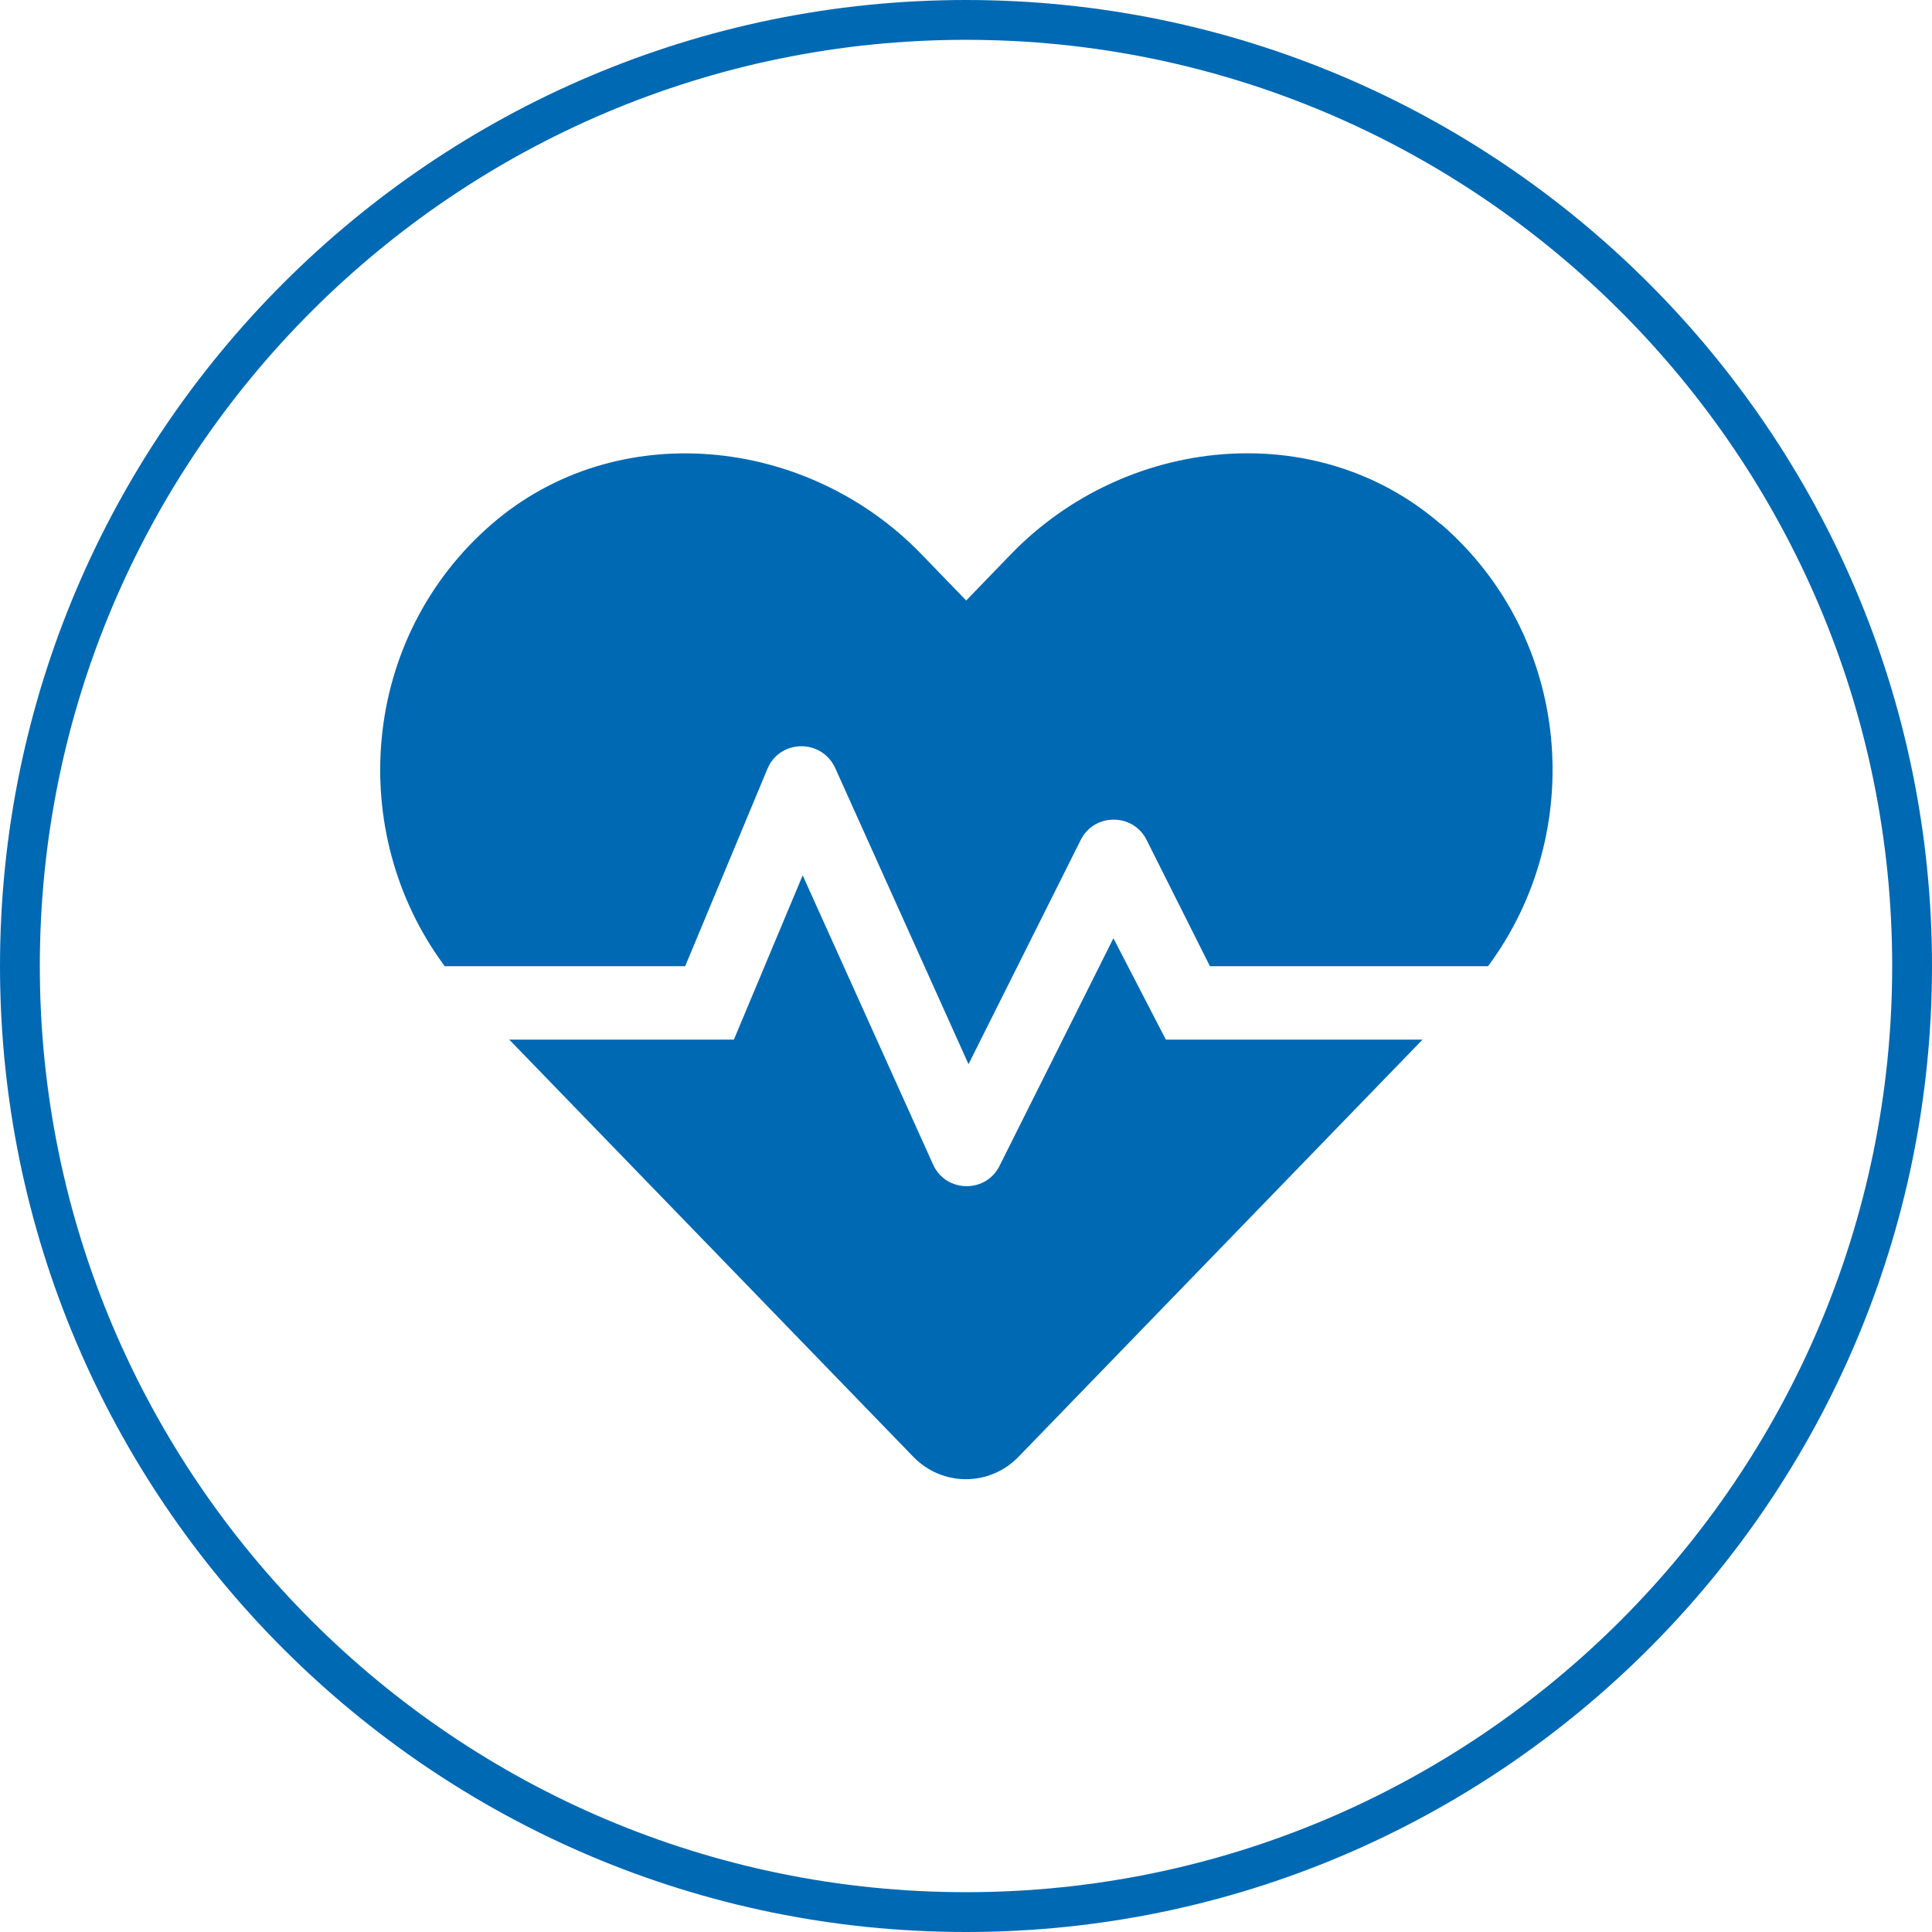 <?xml version="1.0" encoding="UTF-8"?>
<svg id="Laag_1" data-name="Laag 1" xmlns="http://www.w3.org/2000/svg" viewBox="0 0 99.96 99.96">
  <defs>
    <style>
      .cls-1 {
        fill: #0069b4;
      }
    </style>
  </defs>
  <path class="cls-1" d="m49.98,99.96C22.42,99.96,0,77.54,0,49.98S22.42,0,49.98,0s49.98,22.42,49.98,49.98-22.42,49.98-49.98,49.98Zm0-97.9C23.56,2.06,2.06,23.56,2.06,49.98s21.5,47.92,47.92,47.92,47.92-21.5,47.92-47.92S76.41,2.06,49.98,2.06Z"/>
  <path class="cls-1" d="m57.61,48.54l-5.9,11.79c-.71,1.42-2.77,1.38-3.43-.07l-6.75-14.97-3.56,8.5h-11.62s20.9,21.58,20.9,21.58c1.5,1.55,3.95,1.55,5.45,0l20.9-21.58h-13.28s-2.71-5.24-2.71-5.24Zm16.92-21.43c-6.44-5.57-16.29-4.56-22.21,1.55l-2.33,2.41-2.33-2.41c-5.92-6.11-15.77-7.11-22.21-1.55-6.8,5.88-7.58,15.96-2.44,22.88h12.44l4.26-10.22c.65-1.53,2.8-1.55,3.5-.04l6.9,15.33,5.81-11.61c.7-1.39,2.7-1.39,3.4,0l3.28,6.54h14.39c5.14-6.92,4.36-17-2.44-22.88Z"/>
</svg>